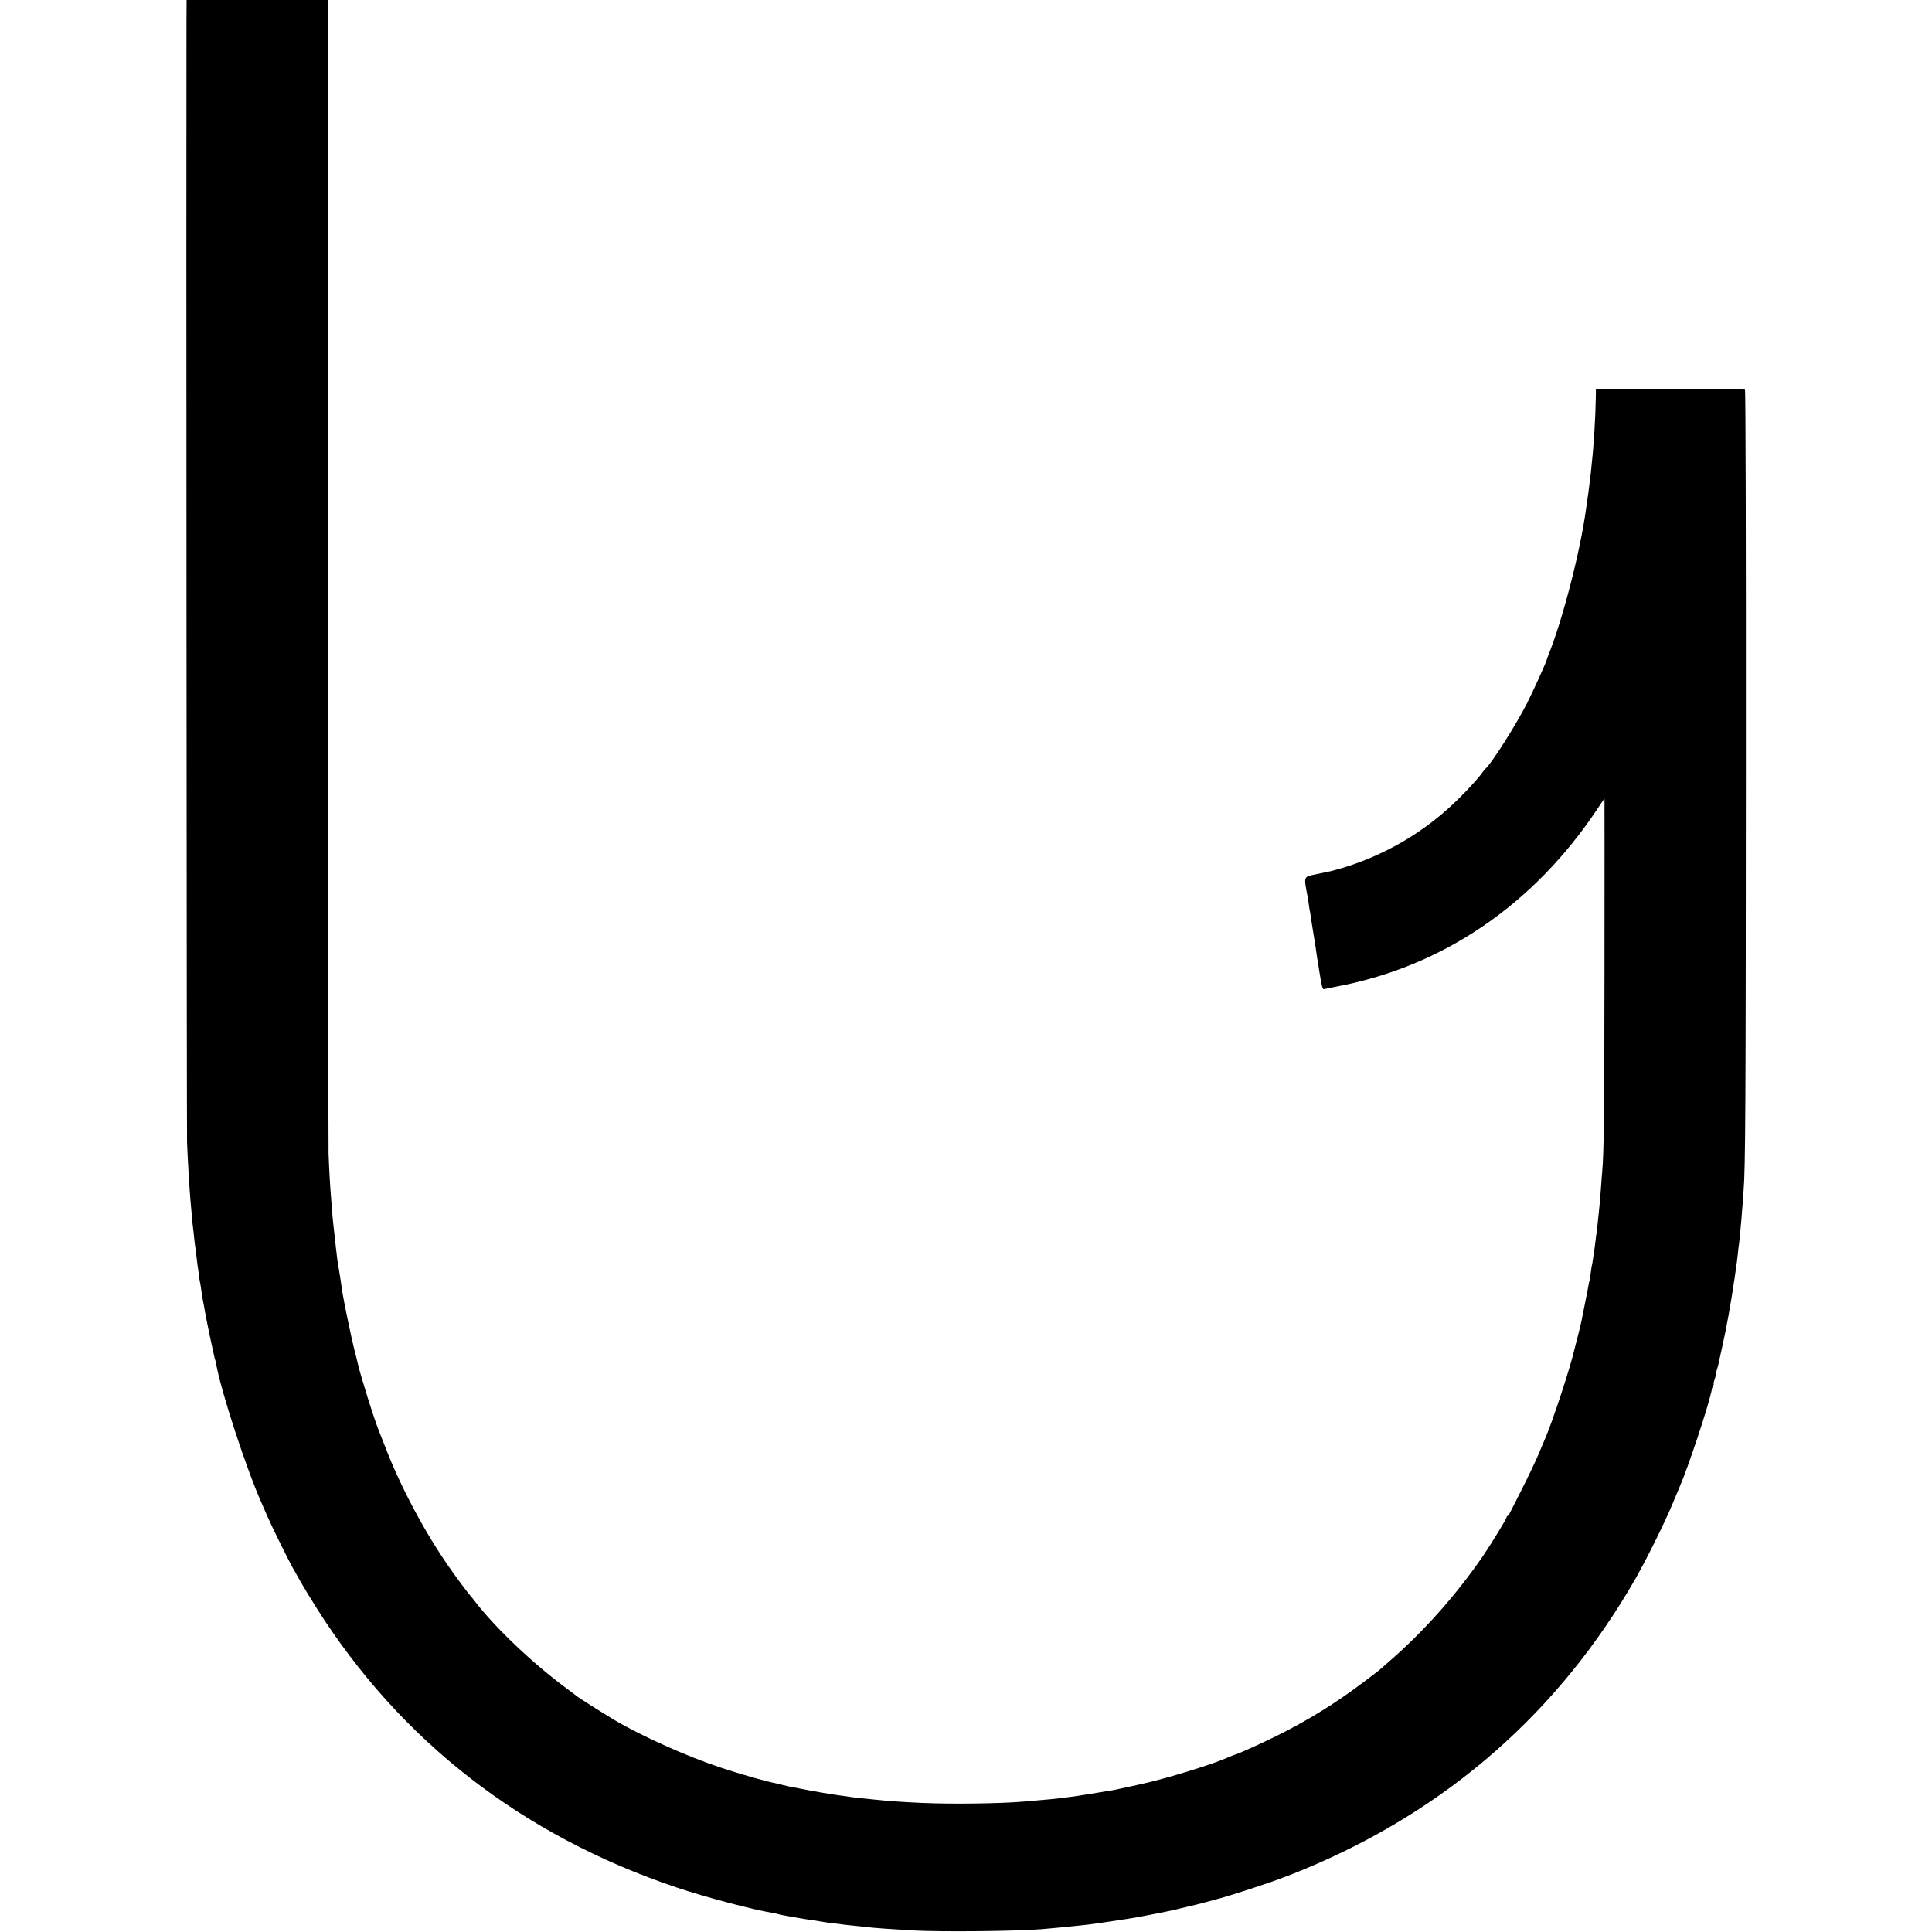<?xml version="1.0" standalone="no"?>
<!DOCTYPE svg PUBLIC "-//W3C//DTD SVG 20010904//EN"
 "http://www.w3.org/TR/2001/REC-SVG-20010904/DTD/svg10.dtd">
<svg version="1.0" xmlns="http://www.w3.org/2000/svg"
 width="1667pt" height="1667pt" viewBox="0 0 1667 1667"
 preserveAspectRatio="xMidYMid meet">
<g transform="translate(0,1667) scale(0.1,-0.1)"
fill="#000000" stroke="none">
<path d="M1609 16488 c-3 -1171 2 -9585 5 -9678 8 -188 21 -403 30 -505 2 -22
7 -76 11 -120 3 -44 8 -91 10 -105 2 -14 7 -54 10 -90 4 -36 8 -72 10 -80 1
-8 6 -44 10 -80 4 -36 9 -72 10 -81 2 -9 6 -40 10 -70 3 -30 8 -61 10 -69 2
-8 7 -35 10 -60 3 -25 8 -56 10 -70 12 -59 15 -78 25 -135 14 -81 81 -399 86
-406 2 -3 6 -20 9 -38 42 -237 262 -910 394 -1204 10 -23 33 -76 51 -117 34
-79 181 -377 220 -445 12 -22 43 -76 68 -120 25 -44 83 -140 130 -214 725
-1150 1778 -1969 3107 -2416 252 -85 666 -194 835 -221 19 -3 38 -8 41 -9 3
-2 32 -9 65 -14 32 -6 86 -15 119 -21 33 -6 78 -13 100 -16 22 -3 63 -9 90
-14 28 -5 75 -12 105 -15 30 -3 66 -8 80 -10 14 -2 54 -7 90 -10 36 -4 81 -8
100 -11 102 -11 186 -17 420 -31 247 -13 871 -7 1105 11 72 6 189 17 225 21
19 2 64 7 100 10 36 4 76 8 90 10 79 10 365 53 400 60 14 3 39 8 55 10 33 6
165 32 232 46 23 4 68 15 100 23 32 8 69 17 83 20 14 2 70 16 125 31 55 15
114 31 130 35 109 29 463 145 552 182 15 6 33 12 38 14 6 1 66 26 135 54 1238
513 2205 1361 2864 2513 92 162 242 463 311 627 31 74 60 144 65 155 73 166
242 674 276 826 3 13 6 29 7 34 2 6 6 16 10 23 5 6 6 12 3 12 -3 0 1 18 9 40
8 22 12 40 10 40 -2 0 1 15 6 33 6 17 12 39 14 47 23 103 66 302 70 325 2 17
7 41 10 55 2 14 6 36 9 50 2 14 9 52 15 85 6 33 12 74 15 90 7 50 18 119 21
135 1 8 6 40 10 70 4 30 9 62 10 70 1 8 6 46 10 83 3 37 8 76 10 85 2 15 7 60
21 217 1 22 6 74 9 115 3 41 7 98 9 125 16 189 19 717 20 3633 1 2079 -2 3276
-8 3280 -6 3 -297 6 -648 7 l-638 1 -1 -76 c-2 -162 -18 -421 -34 -560 -2 -19
-7 -64 -10 -100 -4 -36 -13 -108 -20 -160 -8 -52 -16 -115 -20 -140 -49 -366
-203 -962 -328 -1270 -6 -14 -11 -29 -12 -35 -5 -22 -120 -276 -168 -370 -92
-182 -301 -513 -357 -565 -9 -8 -23 -25 -31 -37 -28 -41 -124 -147 -209 -230
-234 -231 -511 -410 -815 -529 -102 -39 -149 -55 -275 -89 -8 -2 -63 -14 -122
-26 -126 -26 -120 -12 -84 -204 2 -11 7 -42 10 -68 4 -27 9 -58 12 -70 2 -12
6 -39 9 -62 3 -22 12 -78 20 -125 8 -47 17 -101 19 -120 3 -19 7 -51 10 -70 4
-19 11 -66 17 -105 22 -141 30 -174 42 -170 7 2 53 11 102 21 923 172 1706
705 2259 1536 32 49 59 88 60 88 0 0 1 -638 0 -1417 -1 -1293 -5 -1634 -19
-1793 -3 -30 -7 -89 -10 -130 -6 -93 -14 -184 -20 -230 -2 -19 -7 -63 -10 -97
-3 -34 -7 -70 -9 -80 -2 -10 -7 -43 -10 -74 -4 -31 -8 -66 -10 -76 -3 -11 -7
-44 -11 -74 -4 -30 -8 -56 -10 -59 -1 -3 -6 -32 -10 -65 -3 -32 -8 -62 -10
-65 -2 -3 -6 -21 -9 -40 -3 -19 -17 -93 -32 -165 -14 -71 -28 -139 -30 -150
-2 -11 -15 -65 -29 -120 -14 -55 -28 -108 -30 -117 -37 -162 -188 -620 -250
-763 -7 -16 -35 -82 -61 -145 -27 -63 -91 -198 -143 -300 -51 -102 -99 -195
-105 -207 -6 -13 -14 -23 -18 -23 -5 0 -8 -4 -8 -10 0 -13 -129 -225 -206
-338 -232 -337 -514 -654 -813 -912 -35 -30 -69 -60 -75 -66 -6 -6 -69 -54
-141 -108 -244 -184 -475 -327 -744 -461 -134 -67 -352 -165 -366 -165 -3 0
-24 -9 -48 -19 -133 -61 -537 -186 -766 -236 -126 -28 -211 -46 -231 -50 -116
-20 -335 -55 -380 -60 -30 -4 -66 -8 -80 -10 -33 -5 -130 -14 -205 -20 -33 -3
-85 -7 -115 -10 -201 -17 -620 -23 -880 -11 -196 9 -273 15 -430 31 -132 14
-167 17 -180 20 -8 1 -40 6 -70 10 -69 8 -263 41 -355 60 -38 8 -81 16 -95 18
-14 3 -43 10 -65 15 -22 6 -51 13 -65 16 -85 16 -301 78 -470 134 -284 93
-688 274 -920 412 -101 60 -320 199 -330 210 -3 3 -41 32 -85 64 -290 215
-608 517 -785 746 -19 25 -37 47 -40 50 -15 14 -115 148 -186 250 -209 298
-420 696 -548 1030 -21 52 -45 115 -55 140 -41 98 -168 505 -185 590 -3 14
-16 68 -30 120 -23 90 -87 399 -101 485 -3 22 -12 83 -20 135 -8 52 -17 105
-19 117 -3 12 -7 48 -11 80 -3 32 -8 72 -10 88 -2 17 -7 57 -10 90 -4 33 -8
74 -10 90 -2 17 -7 66 -10 110 -3 44 -8 103 -10 130 -6 63 -16 243 -20 360 -2
50 -4 2310 -4 5023 l-1 4932 -610 0 -610 0 -1 -182z"/>
</g>
</svg>
